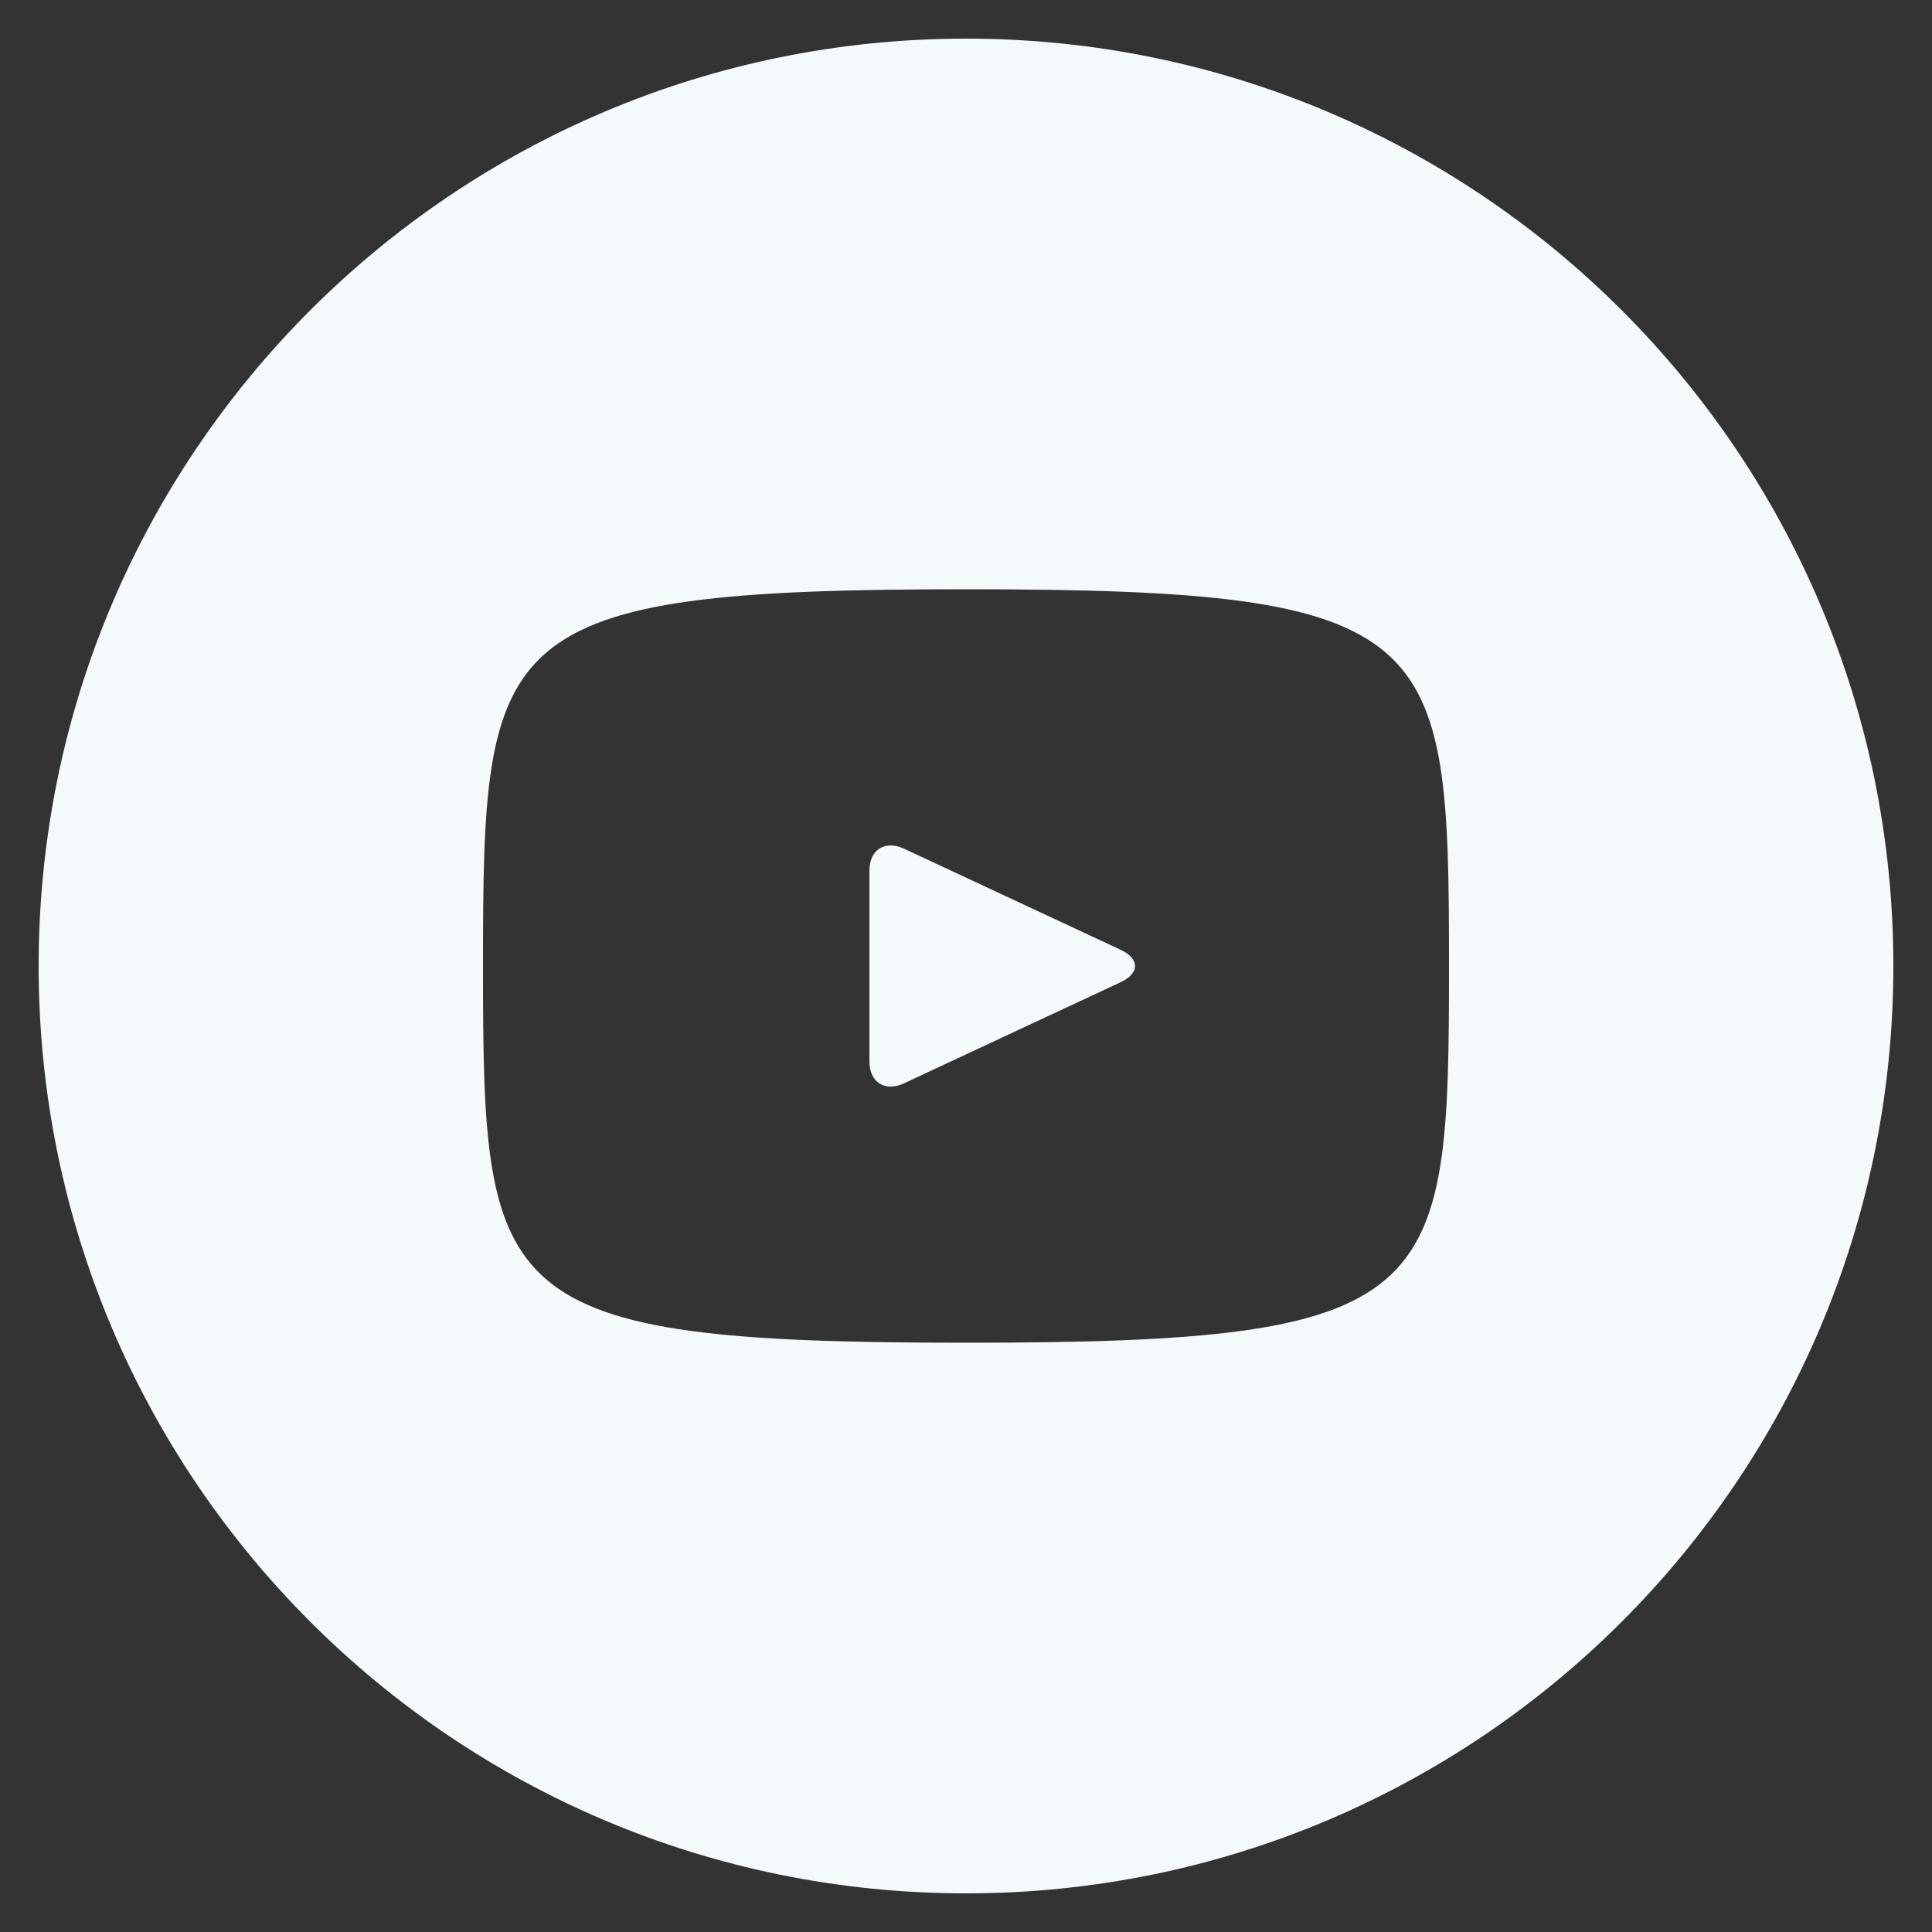 <?xml version="1.0" encoding="UTF-8"?> <svg xmlns="http://www.w3.org/2000/svg" width="62" height="62" viewBox="0 0 62 62" fill="none"><rect x="0" y="0" width="62" height="62" fill="#333333" stroke="none"/> <path d="M35.969 30.483L29.007 27.234C28.399 26.952 27.9 27.268 27.9 27.941V34.06C27.9 34.733 28.399 35.049 29.007 34.767L35.966 31.518C36.577 31.233 36.577 30.768 35.969 30.483ZM31 1.24C14.564 1.24 1.24 14.564 1.24 31C1.24 47.436 14.564 60.76 31 60.76C47.436 60.76 60.76 47.436 60.76 31C60.76 14.564 47.436 1.24 31 1.24ZM31 43.09C15.767 43.09 15.5 41.717 15.5 31C15.5 20.284 15.767 18.91 31 18.91C46.234 18.91 46.5 20.284 46.5 31C46.5 41.717 46.234 43.09 31 43.09Z" fill="#F4FAFB"></path> </svg> 
